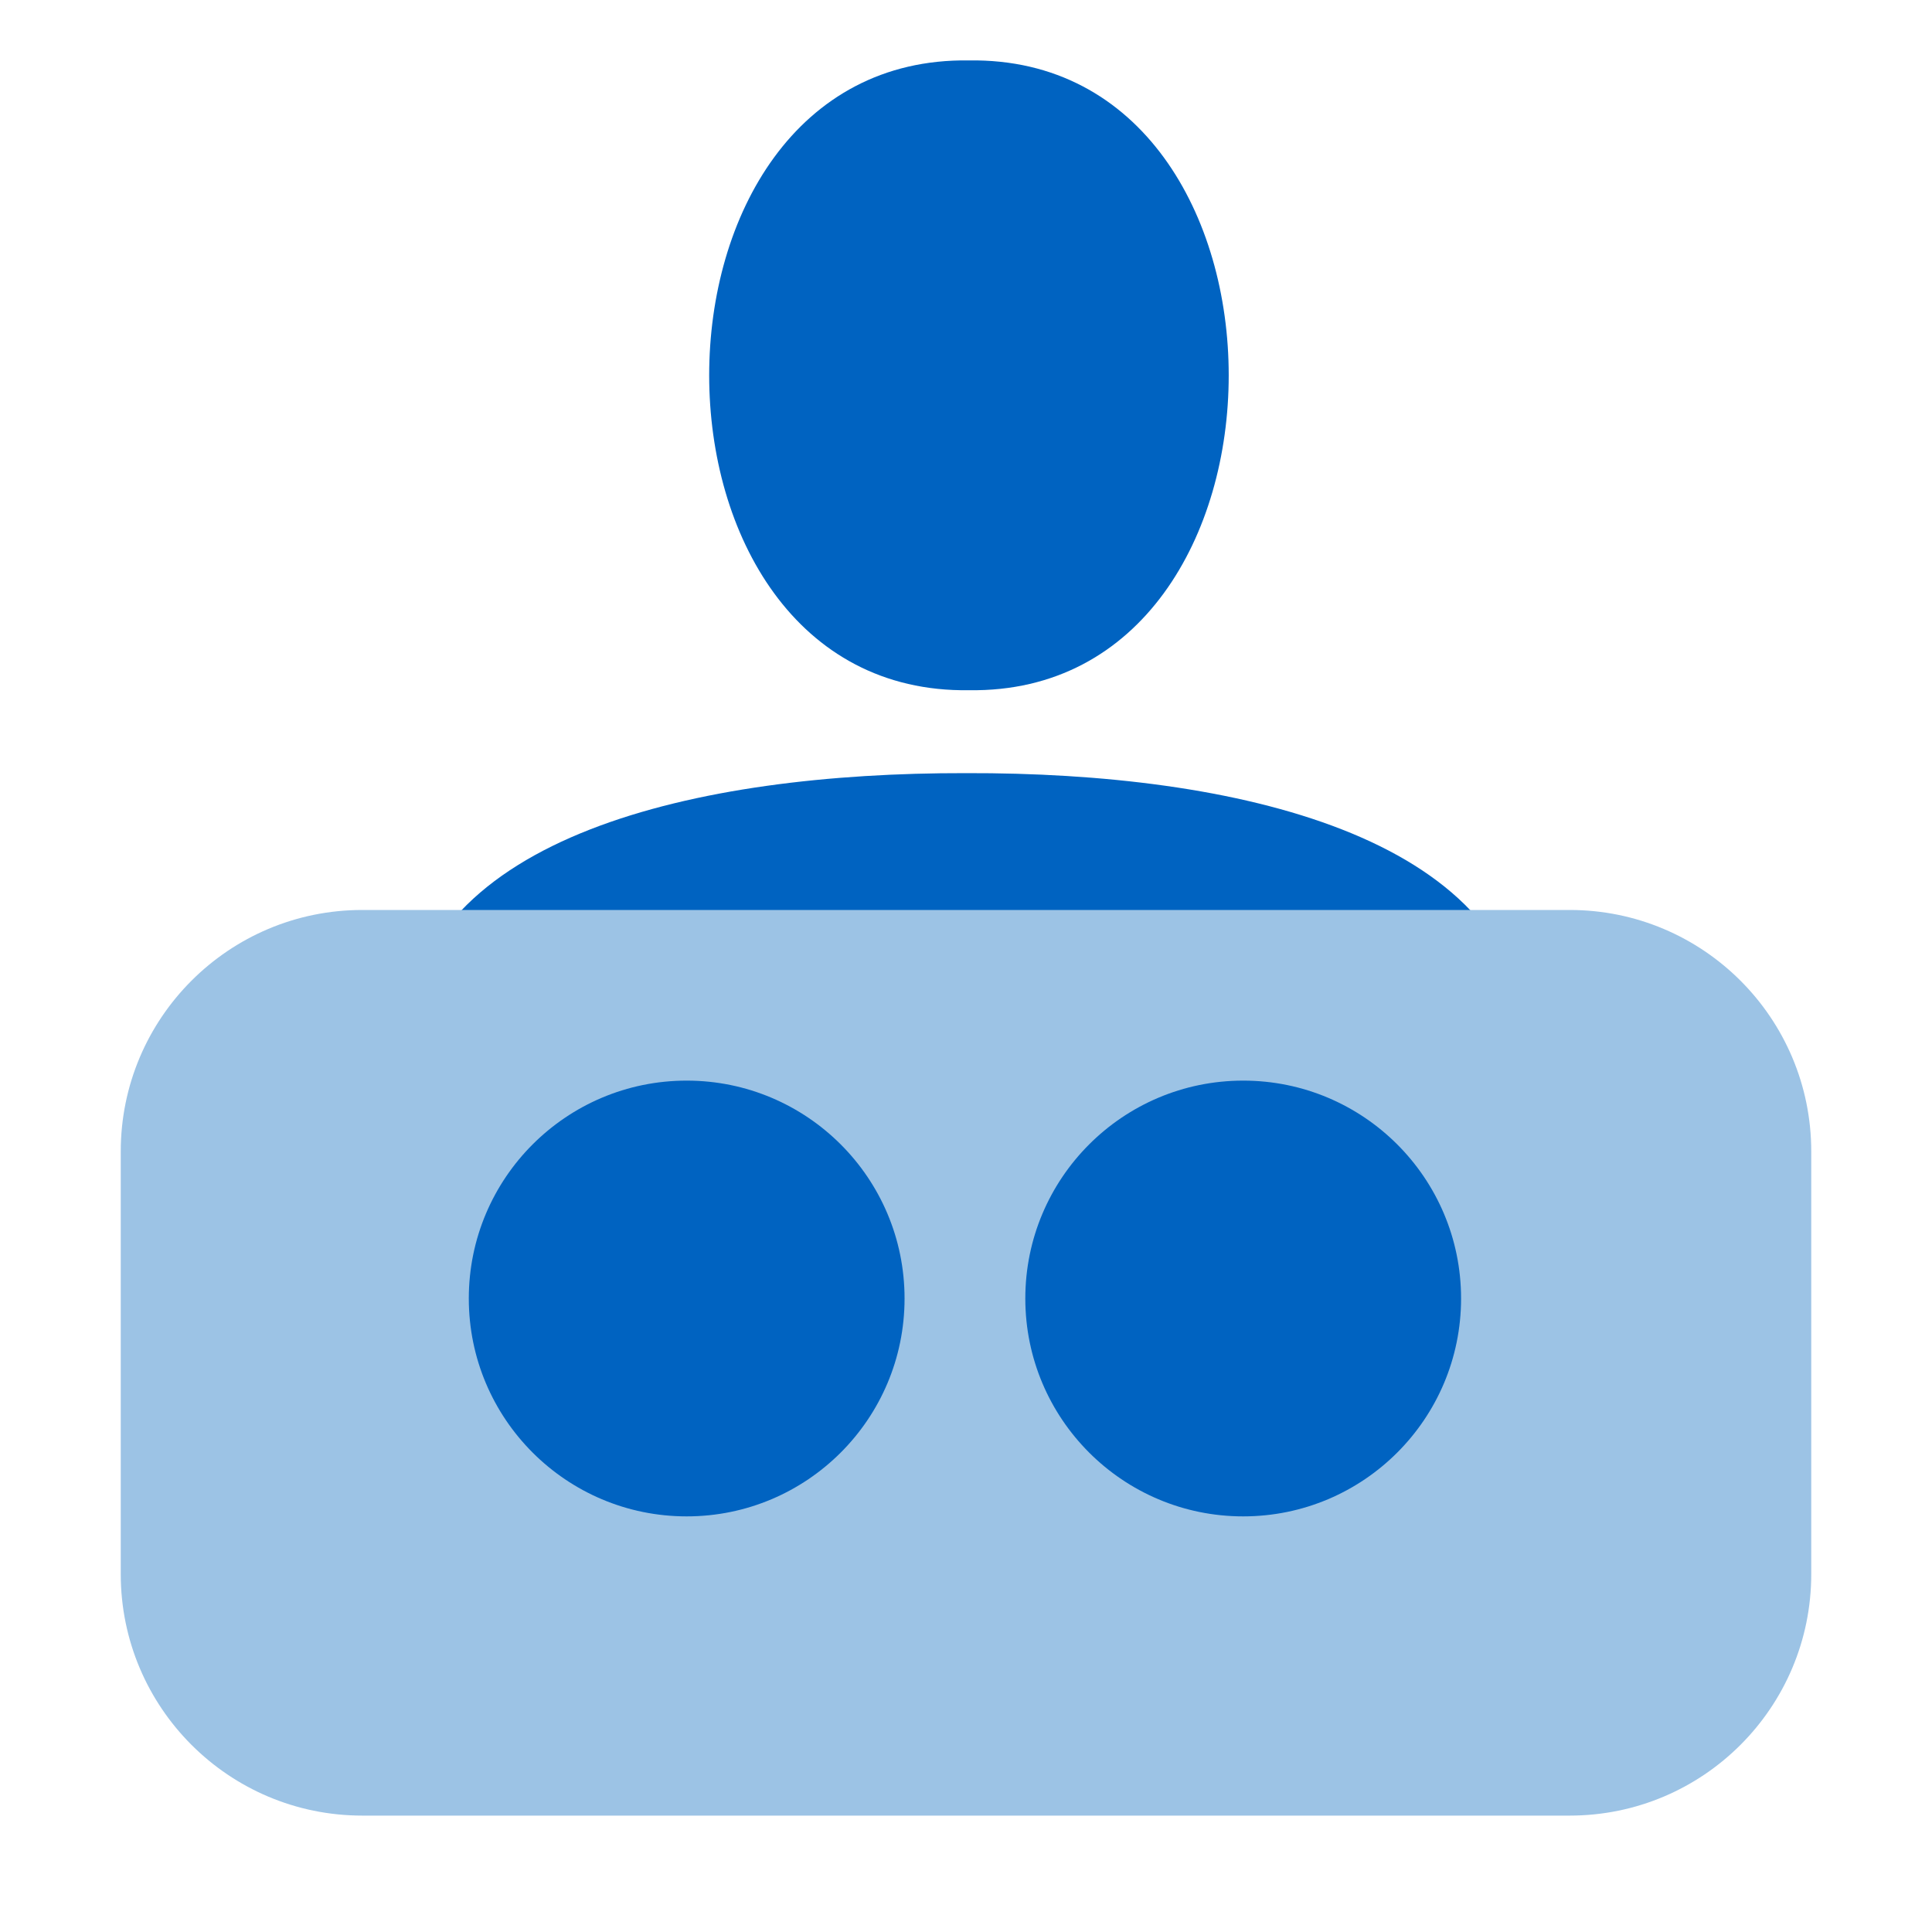 <svg width="40" height="40" viewBox="0 0 40 40" fill="none" xmlns="http://www.w3.org/2000/svg">
<path d="M20.061 1.251C12.89 1.145 12.89 14.396 20.061 14.29C27.232 14.396 27.232 1.145 20.061 1.251Z" fill="#0063C1"/>
<path d="M27.76 26.883C30.644 26.965 32.145 23.981 31.635 21.477C31.289 17.309 25.59 15.99 19.997 16.007C14.403 15.996 8.71 17.309 8.359 21.477C7.866 23.963 9.355 26.907 12.217 26.842L27.754 26.883H27.76Z" fill="#0063C1"/>
<path d="M2.5 23.84C2.5 21.078 4.739 18.84 7.5 18.84H32.5C35.261 18.84 37.5 21.078 37.5 23.84V32.59C37.5 35.351 35.261 37.59 32.5 37.59H7.5C4.739 37.59 2.5 35.351 2.5 32.59V23.84Z" fill="#9CC3E5"/>
<circle cx="14.217" cy="26.884" r="4.511" fill="#0063C1"/>
<circle cx="25.739" cy="26.884" r="4.511" fill="#0063C1"/>
</svg>
